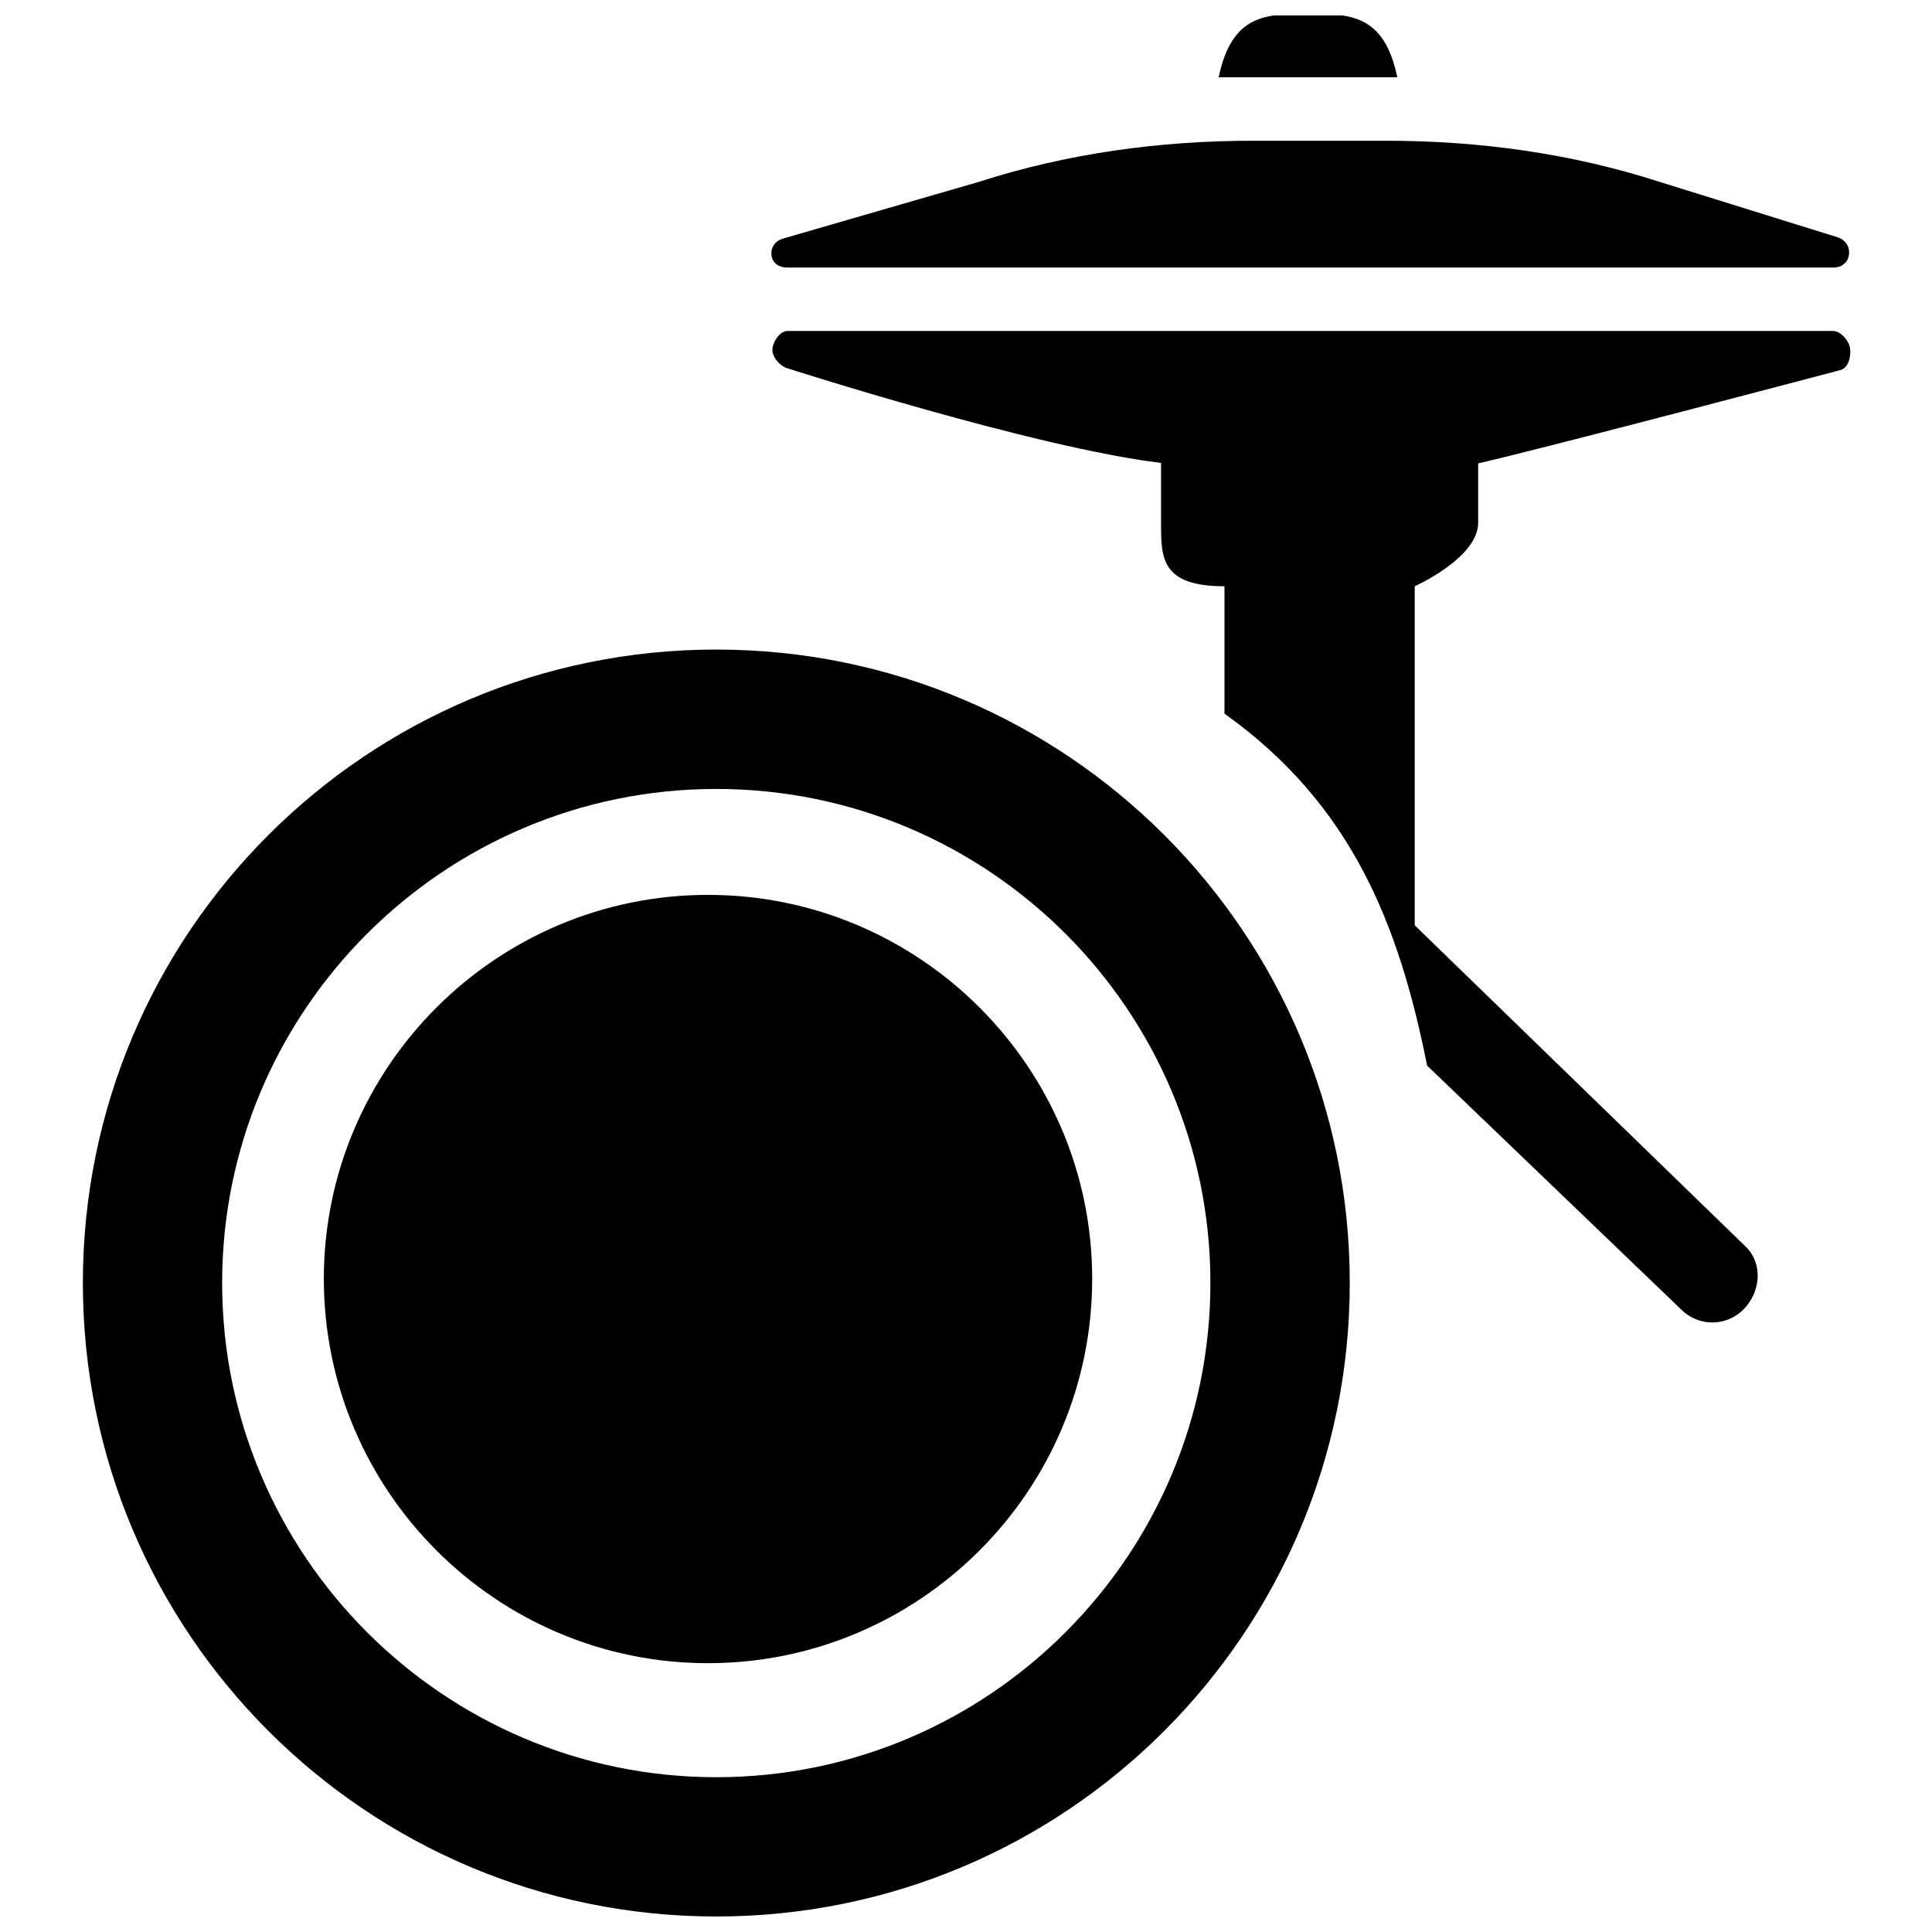 <?xml version="1.0" encoding="UTF-8"?>
<!-- Uploaded to: SVG Find, www.svgrepo.com, Generator: SVG Find Mixer Tools -->
<svg width="800px" height="800px" version="1.1" viewBox="144 144 512 512" xmlns="http://www.w3.org/2000/svg">
 <defs>
  <clipPath id="b">
   <path d="m165 316h337v335.9h-337z"/>
  </clipPath>
  <clipPath id="a">
   <path d="m466 148.09h49v16.906h-49z"/>
  </clipPath>
 </defs>
 <path d="m352.57 214.9h277.38c2.016 0 3.75-1.227 4.035-3.363 0.32-2.133-0.941-3.949-2.84-4.606l-47.043-14.641c-23.598-7.648-48.121-10.992-72.793-10.992h-35.211c-24.691 0-49.23 3.328-72.844 10.941l-51.906 15.031c-1.949 0.621-3.16 2.32-2.891 4.473 0.336 2.098 2.066 3.156 4.117 3.156z"/>
 <g clip-path="url(#b)">
  <path d="m333.82 316.14c-92.695 0-167.86 75.113-167.86 167.84 0 92.762 75.164 167.91 167.86 167.91 92.727 0 167.88-75.164 167.88-167.91 0.016-92.727-75.148-167.84-167.88-167.84zm0 298.84c-72.188 0-130.95-58.777-130.95-131 0-72.207 58.758-130.9 130.95-130.9 72.223 0 130.95 58.691 130.95 130.9-0.004 72.223-58.73 131-130.95 131z"/>
 </g>
 <path d="m331.62 381.15c-56.121 0-101.8 45.668-101.8 101.75 0 56.172 45.684 101.86 101.8 101.86 56.137 0 101.82-45.684 101.82-101.86 0-56.086-45.684-101.75-101.82-101.75z"/>
 <path d="m629.73 231.71h-276.97c-2.016 0-3.75 2.504-4.035 4.57-0.336 2.203 1.934 4.672 3.867 5.293 0 0 65.484 21.059 99.098 25.109v15.871c0 9.293 0 16.809 16.809 16.809v33.766c33.617 23.949 46.223 55.719 53.699 93.266l67.363 64.66c4.555 4.555 11.883 4.555 16.453 0 4.555-4.59 5.277-12.035 0.707-16.59l-87.801-85.25v-89.852s16.809-7.512 16.809-16.809v-15.75c16.809-3.797 96.156-24.773 96.156-24.773 1.965-0.641 2.707-3.562 2.402-5.766-0.32-2.051-2.519-4.555-4.555-4.555z"/>
 <g clip-path="url(#a)">
  <path d="m490.63 147.67c-10.957 0-20.188 0-23.664 16.809h47.332c-3.465-16.809-12.691-16.809-23.668-16.809z"/>
 </g>
</svg>